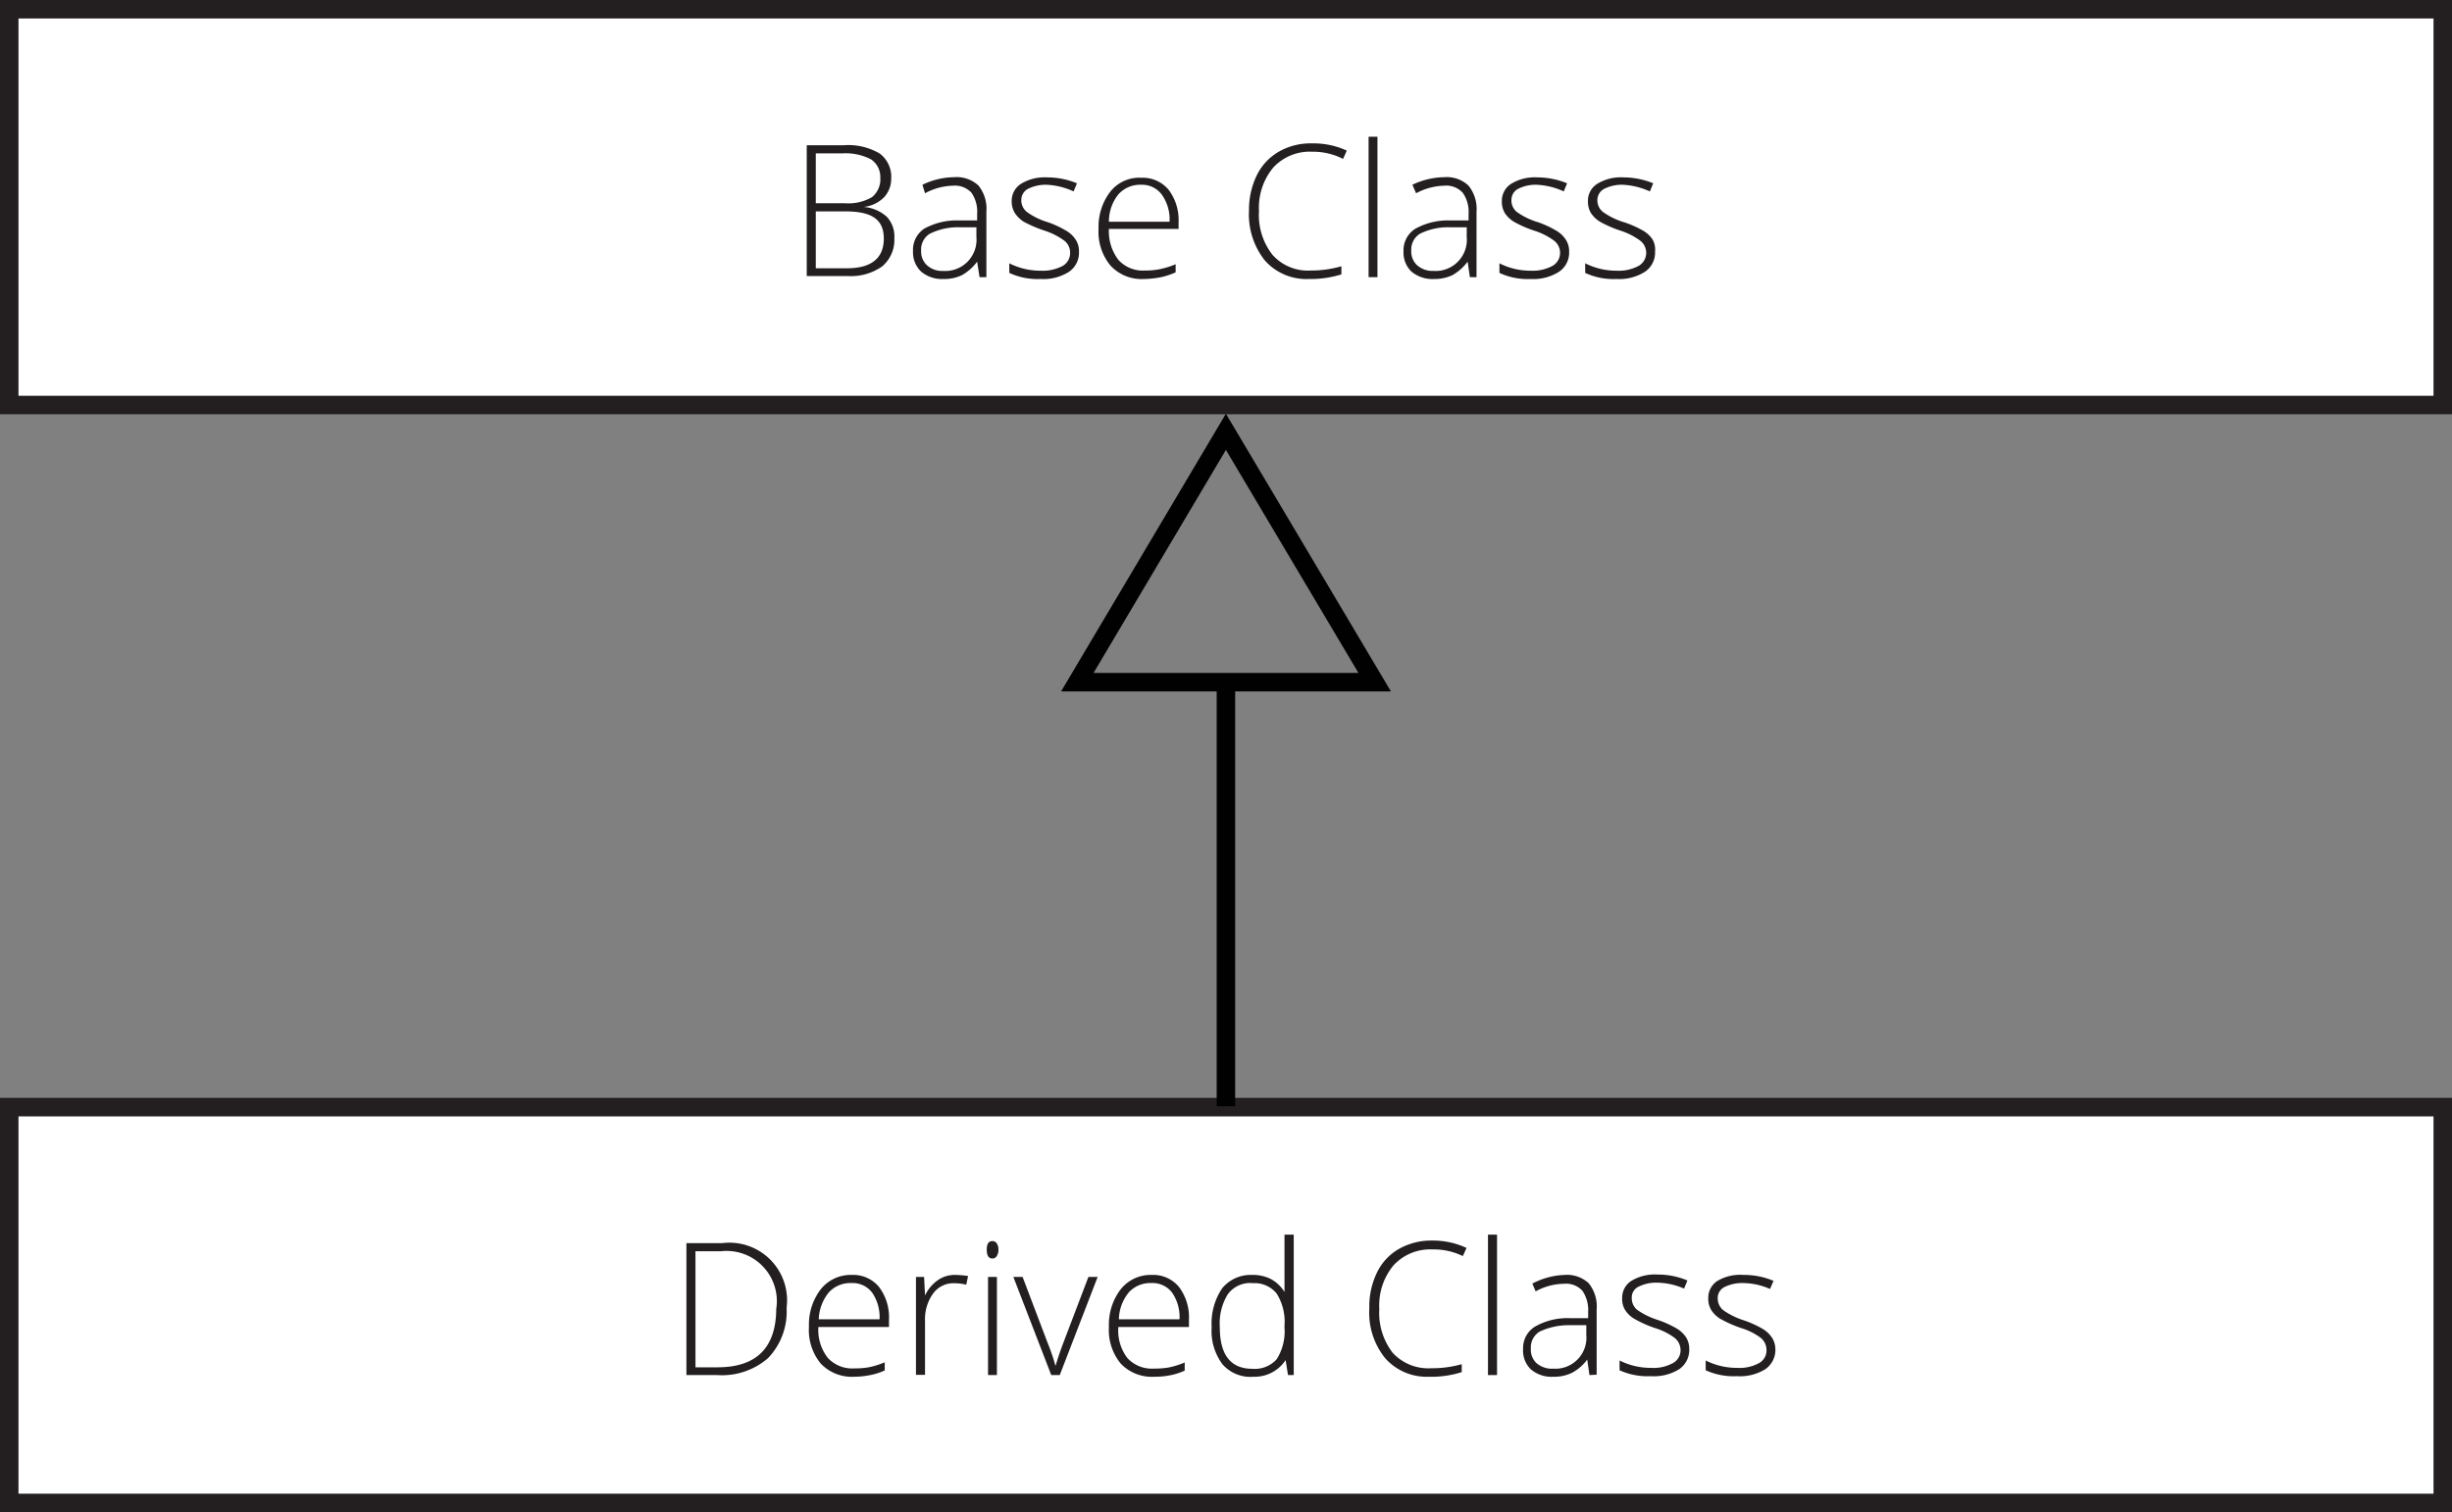 <svg xmlns="http://www.w3.org/2000/svg" viewBox="0 0 132.67 81.83"><rect x="0" y="0" width="132.67" height="81.83" fill="#808080" stroke="none"/><defs><style>.a{fill:#fff;stroke:#231f20;}.a,.c{stroke-miterlimit:10;}.b{fill:#231f20;}.c{fill:none;stroke:#010101;}</style></defs><title>Generalisation1</title><rect class="a" x="0.5" y="0.5" width="131.67" height="21.42"/><path class="b" d="M43.65,7.86h2a3.36,3.36,0,0,1,1.95.45,1.57,1.57,0,0,1,.62,1.36,1.47,1.47,0,0,1-.38,1,1.82,1.82,0,0,1-1.11.53v0a2.11,2.11,0,0,1,1.26.54,1.56,1.56,0,0,1,.4,1.15,1.87,1.87,0,0,1-.65,1.52,2.92,2.92,0,0,1-1.86.53H43.65ZM44.14,11h1.58a2.54,2.54,0,0,0,1.46-.33,1.24,1.24,0,0,0,.45-1.05,1.14,1.14,0,0,0-.51-1,3,3,0,0,0-1.54-.32H44.14Zm0,.44v3.08h1.68c1.32,0,2-.54,2-1.61s-.7-1.47-2.09-1.47Z"/><path class="b" d="M53,15l-.13-.84h0a2.6,2.6,0,0,1-.82.73,2.2,2.2,0,0,1-1,.21,1.75,1.75,0,0,1-1.21-.4,1.45,1.45,0,0,1-.44-1.11A1.38,1.38,0,0,1,50,12.38a3.62,3.62,0,0,1,1.87-.45l1,0v-.35a1.81,1.81,0,0,0-.3-1.14,1.21,1.21,0,0,0-1-.39,3.31,3.31,0,0,0-1.52.41L49.91,10a4,4,0,0,1,1.72-.41,1.73,1.73,0,0,1,1.31.45,2,2,0,0,1,.43,1.42V15Zm-2-.34a1.69,1.69,0,0,0,1.83-1.84V12.3l-.92,0a3.41,3.41,0,0,0-1.6.35,1,1,0,0,0-.47.92,1,1,0,0,0,.3.77A1.2,1.2,0,0,0,51.06,14.66Z"/><path class="b" d="M58.38,13.62a1.25,1.25,0,0,1-.54,1.09,2.59,2.59,0,0,1-1.54.39,3.65,3.65,0,0,1-1.69-.33v-.52a3.72,3.72,0,0,0,1.69.4,2.3,2.3,0,0,0,1.2-.26.8.8,0,0,0,.4-.7.82.82,0,0,0-.32-.67,3.73,3.73,0,0,0-1.07-.54A7,7,0,0,1,55.39,12a1.66,1.66,0,0,1-.48-.47,1.2,1.2,0,0,1-.17-.64,1.09,1.09,0,0,1,.5-.94,2.46,2.46,0,0,1,1.4-.35,4.23,4.23,0,0,1,1.63.32l-.18.44A3.89,3.89,0,0,0,56.64,10a2.16,2.16,0,0,0-1,.21.68.68,0,0,0-.38.6.8.8,0,0,0,.3.66,3.77,3.77,0,0,0,1.15.56,5.46,5.46,0,0,1,1,.47,1.48,1.48,0,0,1,.49.47A1.12,1.12,0,0,1,58.38,13.62Z"/><path class="b" d="M61.89,15.1a2.29,2.29,0,0,1-1.8-.72,2.86,2.86,0,0,1-.65-2,3.11,3.11,0,0,1,.63-2,2,2,0,0,1,1.68-.76,1.83,1.83,0,0,1,1.48.65A2.72,2.72,0,0,1,63.77,12v.39H60a2.54,2.54,0,0,0,.51,1.67,1.77,1.77,0,0,0,1.43.58,3.78,3.78,0,0,0,.8-.07,4.56,4.56,0,0,0,.87-.27v.44a4,4,0,0,1-.83.27A5.28,5.28,0,0,1,61.89,15.1ZM61.75,10a1.58,1.58,0,0,0-1.23.51A2.34,2.34,0,0,0,60,12h3.28a2.3,2.3,0,0,0-.4-1.44A1.32,1.32,0,0,0,61.75,10Z"/><path class="b" d="M71,8.21a2.7,2.7,0,0,0-2.11.86,3.39,3.39,0,0,0-.77,2.35,3.48,3.48,0,0,0,.73,2.37,2.56,2.56,0,0,0,2.08.85,5.82,5.82,0,0,0,1.65-.23v.44a5.63,5.63,0,0,1-1.77.25,3,3,0,0,1-2.37-1,4,4,0,0,1-.86-2.72A4.23,4.23,0,0,1,68,9.49a3,3,0,0,1,1.19-1.28A3.47,3.47,0,0,1,71,7.76a4.31,4.31,0,0,1,1.87.39l-.2.45A3.6,3.6,0,0,0,71,8.21Z"/><path class="b" d="M74.53,15h-.48V7.4h.48Z"/><path class="b" d="M79.53,15l-.12-.84h0a2.71,2.71,0,0,1-.82.73,2.26,2.26,0,0,1-1,.21,1.77,1.77,0,0,1-1.22-.4,1.44,1.44,0,0,1-.43-1.11,1.37,1.37,0,0,1,.64-1.21,3.64,3.64,0,0,1,1.88-.45l1,0v-.35a1.8,1.8,0,0,0-.31-1.14,1.2,1.2,0,0,0-1-.39,3.38,3.38,0,0,0-1.53.41L76.42,10a4.09,4.09,0,0,1,1.73-.41,1.71,1.71,0,0,1,1.3.45,2,2,0,0,1,.44,1.42V15Zm-2-.34a1.69,1.69,0,0,0,1.83-1.84V12.3l-.93,0a3.41,3.41,0,0,0-1.6.35,1,1,0,0,0-.47.92,1,1,0,0,0,.3.77A1.25,1.25,0,0,0,77.58,14.66Z"/><path class="b" d="M84.9,13.62a1.24,1.24,0,0,1-.55,1.09,2.58,2.58,0,0,1-1.53.39,3.62,3.62,0,0,1-1.69-.33v-.52a3.66,3.66,0,0,0,1.69.4A2.26,2.26,0,0,0,84,14.39a.81.81,0,0,0,.41-.7.83.83,0,0,0-.33-.67A3.64,3.64,0,0,0,83,12.48,6.2,6.2,0,0,1,81.91,12a1.58,1.58,0,0,1-.49-.47,1.19,1.19,0,0,1-.16-.64,1.09,1.09,0,0,1,.5-.94,2.43,2.43,0,0,1,1.4-.35,4.3,4.3,0,0,1,1.63.32l-.18.44A3.93,3.93,0,0,0,83.16,10a2.11,2.11,0,0,0-1,.21.67.67,0,0,0-.38.6.79.79,0,0,0,.29.66,3.86,3.86,0,0,0,1.16.56,5.31,5.31,0,0,1,1,.47,1.48,1.48,0,0,1,.49.47A1.13,1.13,0,0,1,84.9,13.62Z"/><path class="b" d="M89.55,13.62A1.25,1.25,0,0,1,89,14.71a2.59,2.59,0,0,1-1.54.39,3.65,3.65,0,0,1-1.69-.33v-.52a3.72,3.72,0,0,0,1.69.4,2.27,2.27,0,0,0,1.2-.26.81.81,0,0,0,.41-.7.83.83,0,0,0-.33-.67,3.73,3.73,0,0,0-1.07-.54A6.36,6.36,0,0,1,86.57,12a1.58,1.58,0,0,1-.49-.47,1.19,1.19,0,0,1-.16-.64,1.07,1.07,0,0,1,.5-.94,2.43,2.43,0,0,1,1.4-.35,4.3,4.3,0,0,1,1.63.32l-.18.44A4,4,0,0,0,87.82,10a2.11,2.11,0,0,0-1,.21.68.68,0,0,0-.39.6.8.8,0,0,0,.3.66,3.9,3.9,0,0,0,1.15.56,5.46,5.46,0,0,1,1.05.47,1.48,1.48,0,0,1,.49.47A1.12,1.12,0,0,1,89.55,13.62Z"/><rect class="a" x="0.5" y="59.92" width="131.67" height="21.42"/><path class="b" d="M42.56,70.78a3.64,3.64,0,0,1-1,2.72,3.8,3.8,0,0,1-2.76.92H37.14V67.28h1.93a3.12,3.12,0,0,1,3.49,3.5Zm-.55,0A2.72,2.72,0,0,0,39,67.72H37.63V74h1.19Q42,74,42,70.8Z"/><path class="b" d="M46.22,74.51a2.32,2.32,0,0,1-1.81-.71,2.86,2.86,0,0,1-.64-2,3.15,3.15,0,0,1,.62-2A2.07,2.07,0,0,1,46.08,69a1.81,1.81,0,0,1,1.48.65,2.72,2.72,0,0,1,.54,1.78v.39H44.28a2.45,2.45,0,0,0,.51,1.67,1.8,1.8,0,0,0,1.43.57A4.74,4.74,0,0,0,47,74a4.56,4.56,0,0,0,.87-.27v.44a3.55,3.55,0,0,1-.83.26A4.46,4.46,0,0,1,46.22,74.51Zm-.14-5.07a1.58,1.58,0,0,0-1.23.5,2.43,2.43,0,0,0-.55,1.46h3.29a2.33,2.33,0,0,0-.4-1.44A1.32,1.32,0,0,0,46.08,69.44Z"/><path class="b" d="M51.65,69a4.78,4.78,0,0,1,.73.06l-.1.47a2.61,2.61,0,0,0-.69-.08,1.34,1.34,0,0,0-1.11.57,2.36,2.36,0,0,0-.43,1.46v2.93h-.49V69.11H50l.05,1h0a2.13,2.13,0,0,1,.7-.83A1.57,1.57,0,0,1,51.65,69Z"/><path class="b" d="M53.39,67.63c0-.31.1-.46.3-.46a.27.27,0,0,1,.24.12.55.55,0,0,1,.09.34.58.58,0,0,1-.09.35.26.26,0,0,1-.24.13Q53.39,68.11,53.39,67.63Zm.55,6.79h-.48V69.11h.48Z"/><path class="b" d="M56.88,74.42l-2.05-5.31h.5l1.37,3.61a10.84,10.84,0,0,1,.41,1.21h0c.13-.44.27-.85.41-1.22l1.37-3.6h.5l-2.05,5.31Z"/><path class="b" d="M62.45,74.51a2.32,2.32,0,0,1-1.81-.71,2.86,2.86,0,0,1-.64-2,3.15,3.15,0,0,1,.62-2A2.07,2.07,0,0,1,62.31,69a1.81,1.81,0,0,1,1.48.65,2.72,2.72,0,0,1,.54,1.78v.39H60.51A2.45,2.45,0,0,0,61,73.5a1.8,1.8,0,0,0,1.43.57,4.74,4.74,0,0,0,.8-.06,4.56,4.56,0,0,0,.87-.27v.44a3.55,3.55,0,0,1-.83.26A4.32,4.32,0,0,1,62.45,74.51Zm-.14-5.07a1.58,1.58,0,0,0-1.23.5,2.37,2.37,0,0,0-.54,1.46h3.28a2.33,2.33,0,0,0-.4-1.44A1.32,1.32,0,0,0,62.31,69.44Z"/><path class="b" d="M67.74,69a2.19,2.19,0,0,1,1,.21,2,2,0,0,1,.76.71h0c0-.41,0-.81,0-1.2V66.82H70v7.6h-.31l-.13-.81h0a2,2,0,0,1-1.74.9,2,2,0,0,1-1.68-.68,3,3,0,0,1-.58-2,3.38,3.38,0,0,1,.57-2.11A2,2,0,0,1,67.74,69Zm0,.44a1.5,1.5,0,0,0-1.31.61A3,3,0,0,0,66,71.83c0,1.5.59,2.25,1.76,2.25a1.59,1.59,0,0,0,1.32-.52,2.83,2.83,0,0,0,.42-1.72v-.09A2.86,2.86,0,0,0,69.07,70,1.54,1.54,0,0,0,67.74,69.45Z"/><path class="b" d="M77.51,67.62a2.7,2.7,0,0,0-2.11.86,3.39,3.39,0,0,0-.77,2.36,3.53,3.53,0,0,0,.72,2.37,2.61,2.61,0,0,0,2.08.84,5.85,5.85,0,0,0,1.66-.22v.43a5.35,5.35,0,0,1-1.77.25,3,3,0,0,1-2.37-1,3.92,3.92,0,0,1-.86-2.71,4.18,4.18,0,0,1,.41-1.92,2.93,2.93,0,0,1,1.18-1.28,3.54,3.54,0,0,1,1.8-.46,4.32,4.32,0,0,1,1.87.4l-.2.44A3.6,3.6,0,0,0,77.51,67.62Z"/><path class="b" d="M81,74.42h-.49v-7.6H81Z"/><path class="b" d="M86,74.42l-.12-.84h0a2.47,2.47,0,0,1-.83.72,2.19,2.19,0,0,1-1,.21,1.71,1.71,0,0,1-1.22-.4A1.41,1.41,0,0,1,82.41,73a1.36,1.36,0,0,1,.64-1.2,3.53,3.53,0,0,1,1.88-.46l1,0V71a1.84,1.84,0,0,0-.31-1.14,1.19,1.19,0,0,0-1-.38,3.23,3.23,0,0,0-1.53.41l-.18-.42A4,4,0,0,1,84.66,69a1.72,1.72,0,0,1,1.3.45,2,2,0,0,1,.43,1.42v3.53Zm-2-.35a1.68,1.68,0,0,0,1.83-1.83v-.52l-.93,0a3.68,3.68,0,0,0-1.6.35,1,1,0,0,0-.47.92,1,1,0,0,0,.3.78A1.28,1.28,0,0,0,84.09,74.07Z"/><path class="b" d="M91.4,73a1.27,1.27,0,0,1-.54,1.1,2.6,2.6,0,0,1-1.54.38,3.66,3.66,0,0,1-1.69-.32v-.53a3.72,3.72,0,0,0,1.69.4,2.18,2.18,0,0,0,1.2-.26.79.79,0,0,0,.41-.69.86.86,0,0,0-.33-.68,3.51,3.51,0,0,0-1.07-.53,6.21,6.21,0,0,1-1.11-.5,1.48,1.48,0,0,1-.49-.47,1.15,1.15,0,0,1-.16-.64,1.08,1.08,0,0,1,.5-.94,2.44,2.44,0,0,1,1.4-.34,4.12,4.12,0,0,1,1.63.32l-.18.44a3.78,3.78,0,0,0-1.45-.32,2.11,2.11,0,0,0-1,.21.64.64,0,0,0-.38.6.82.82,0,0,0,.29.66,4.12,4.12,0,0,0,1.16.56,5.72,5.72,0,0,1,1,.46,1.58,1.58,0,0,1,.49.47A1.17,1.17,0,0,1,91.4,73Z"/><path class="b" d="M96.06,73a1.27,1.27,0,0,1-.54,1.1,2.6,2.6,0,0,1-1.54.38,3.66,3.66,0,0,1-1.69-.32v-.53a3.72,3.72,0,0,0,1.69.4,2.21,2.21,0,0,0,1.2-.26.78.78,0,0,0,.4-.69.85.85,0,0,0-.32-.68,3.51,3.51,0,0,0-1.07-.53,6.77,6.77,0,0,1-1.12-.5,1.54,1.54,0,0,1-.48-.47,1.15,1.15,0,0,1-.16-.64,1.08,1.08,0,0,1,.5-.94A2.4,2.4,0,0,1,94.32,69a4.13,4.13,0,0,1,1.64.32l-.19.44a3.7,3.7,0,0,0-1.45-.32,2.16,2.16,0,0,0-1,.21.66.66,0,0,0-.38.6.83.83,0,0,0,.3.66,4.17,4.17,0,0,0,1.15.56,5.56,5.56,0,0,1,1,.46,1.58,1.58,0,0,1,.49.47A1.17,1.17,0,0,1,96.06,73Z"/><line class="c" x1="66.33" y1="59.87" x2="66.33" y2="36.92"/><polygon class="c" points="66.33 23.37 58.29 36.92 74.38 36.92 66.33 23.37"/></svg>